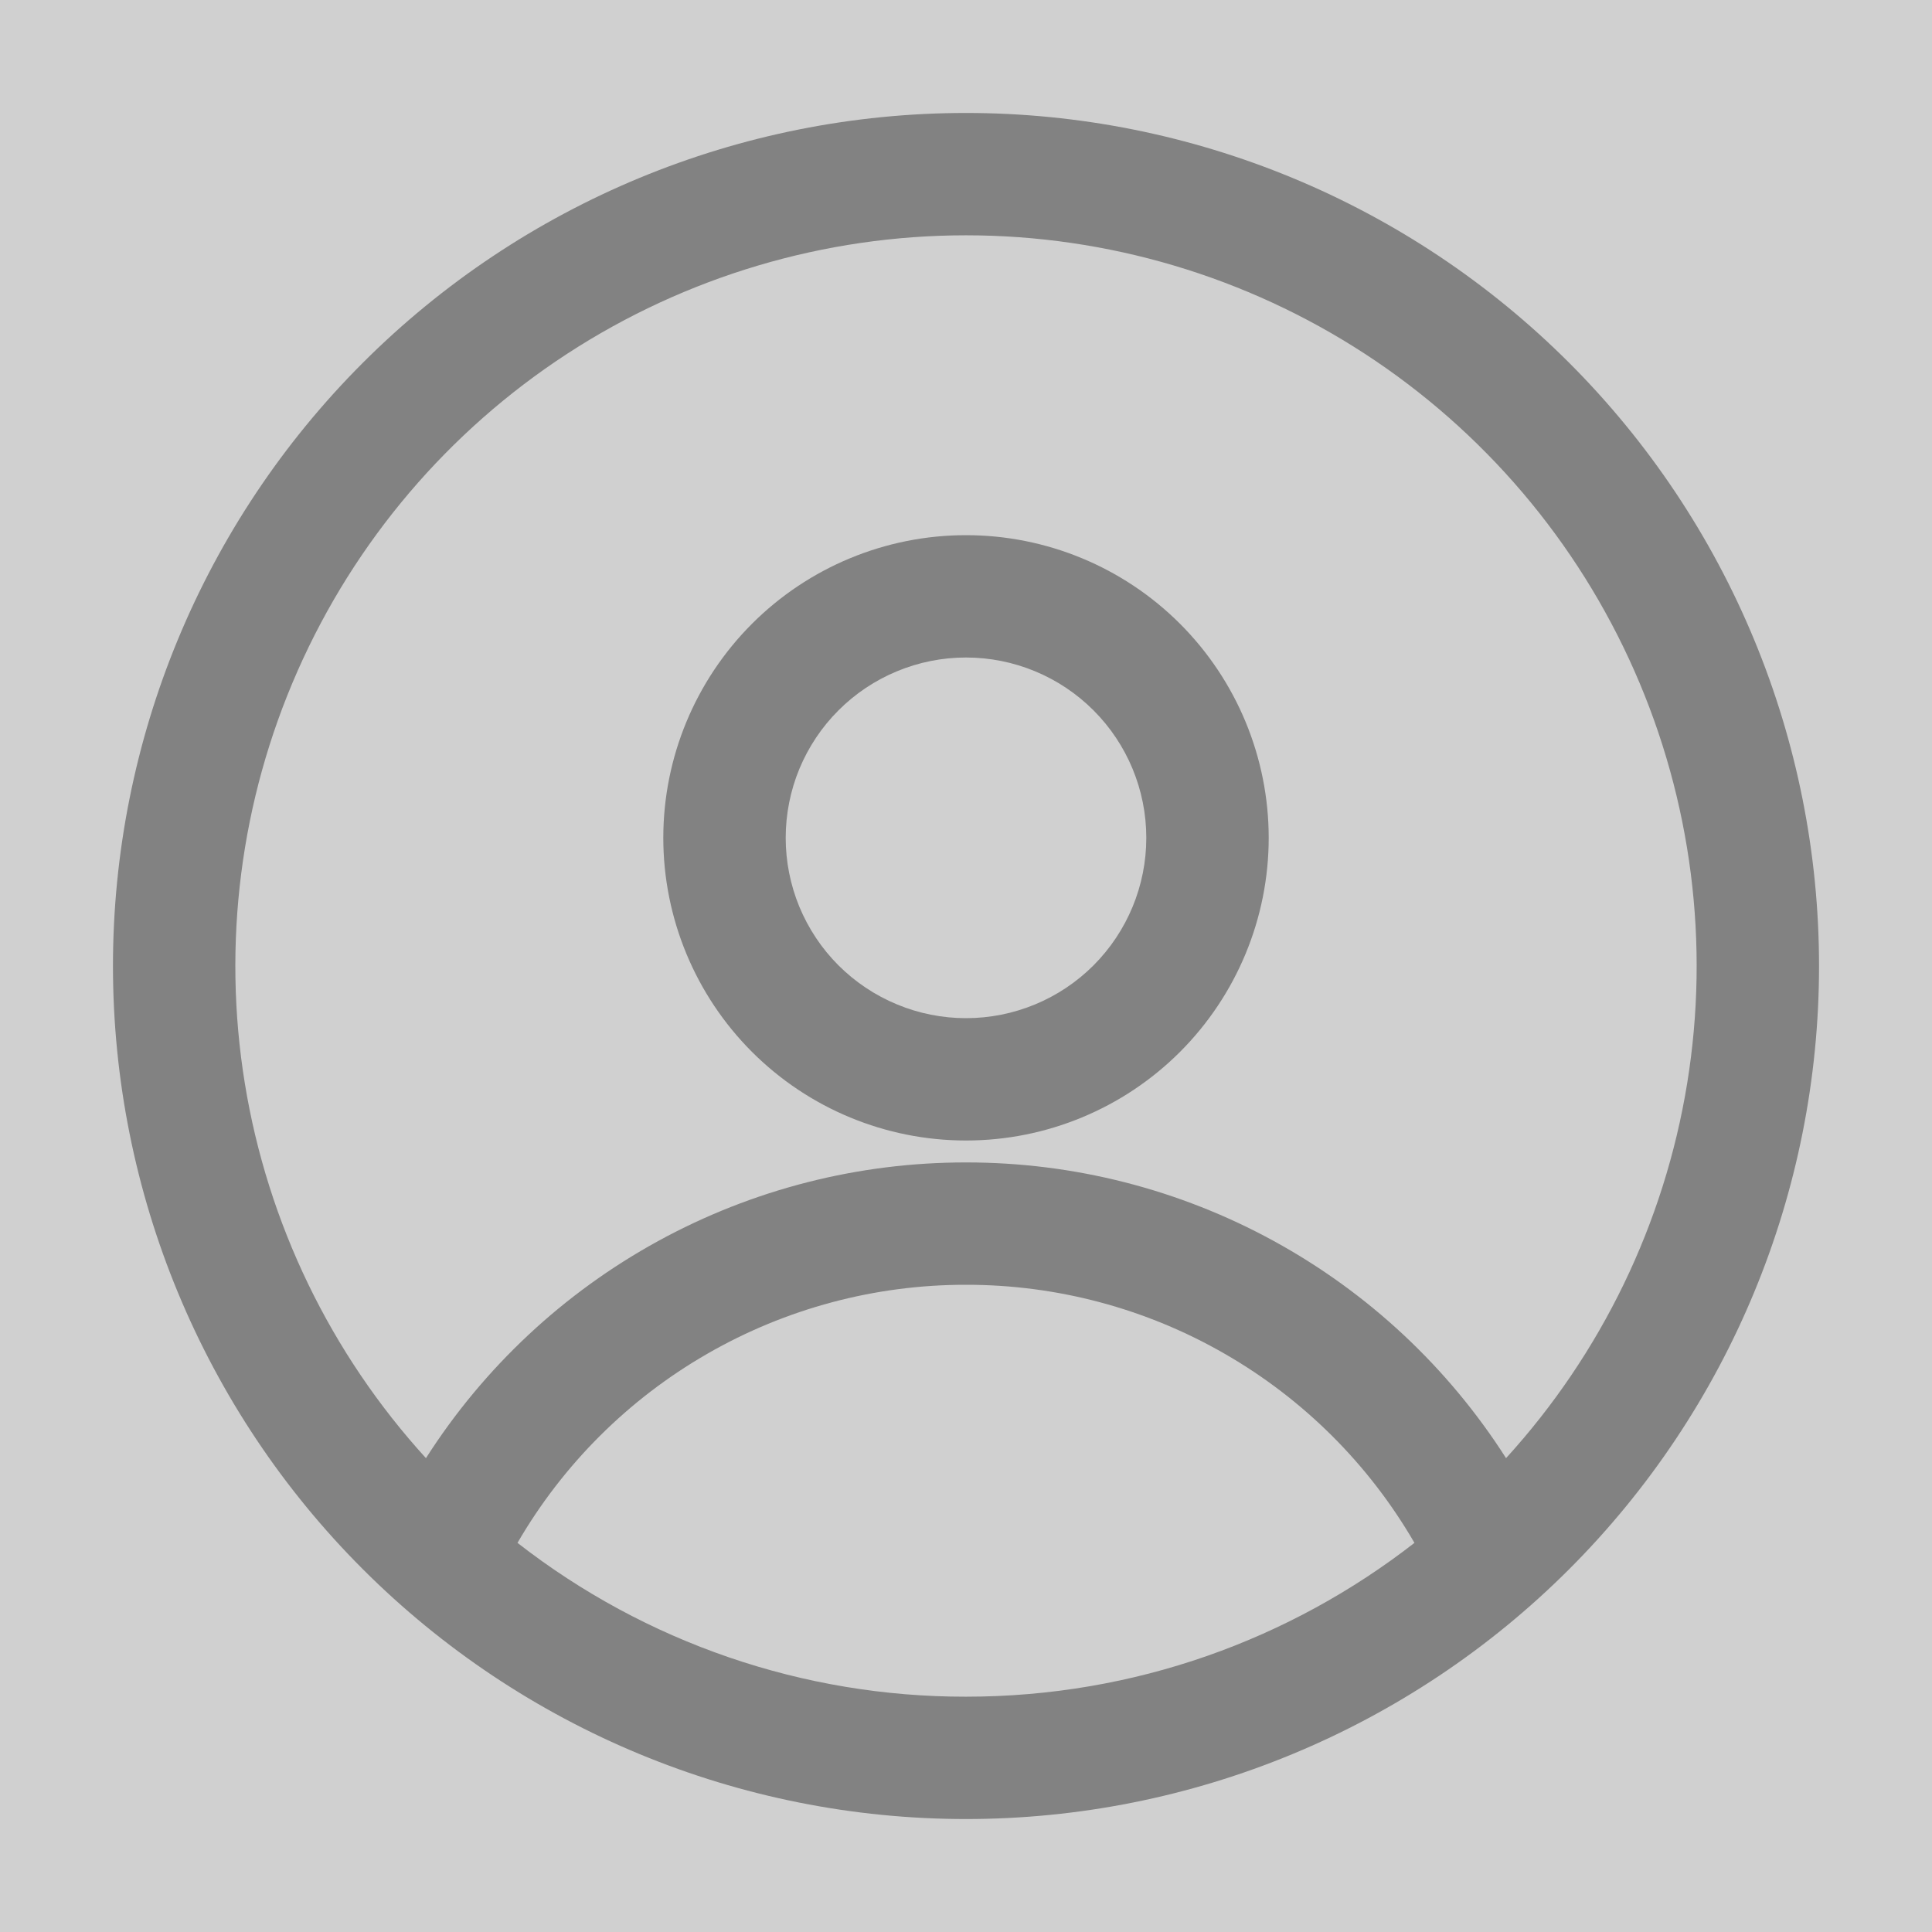 <svg width="34" height="34" viewBox="0 0 34 34" fill="none" xmlns="http://www.w3.org/2000/svg">
<rect width="34" height="34" fill="#1E1E1E"/>
<g clip-path="url(#clip0_365_5)">
<rect width="1200" height="1221" transform="translate(-964 -70)" fill="white"/>
<rect x="-964" y="-36" width="1200" height="108" fill="#D0D0D0"/>
<path fill-rule="evenodd" clip-rule="evenodd" d="M1.988 17C1.988 13.018 3.569 9.2 6.385 6.385C9.2 3.57 13.018 1.988 17 1.988C20.982 1.988 24.8 3.57 27.615 6.385C30.43 9.2 32.012 13.018 32.012 17C32.012 20.982 30.43 24.8 27.615 27.615C24.8 30.43 20.982 32.012 17 32.012C13.018 32.012 9.2 30.43 6.385 27.615C3.569 24.8 1.988 20.982 1.988 17ZM17 4.141C14.508 4.141 12.069 4.866 9.981 6.226C7.892 7.587 6.245 9.525 5.238 11.805C4.231 14.085 3.908 16.608 4.309 19.068C4.71 21.528 5.817 23.819 7.496 25.661C8.515 24.064 9.92 22.751 11.581 21.841C13.242 20.931 15.106 20.455 17 20.457C18.894 20.455 20.758 20.931 22.419 21.841C24.08 22.751 25.485 24.064 26.504 25.661C28.183 23.819 29.29 21.528 29.691 19.068C30.092 16.608 29.769 14.085 28.762 11.805C27.755 9.525 26.108 7.587 24.019 6.226C21.931 4.866 19.492 4.141 17 4.141ZM24.892 27.152C24.091 25.77 22.94 24.622 21.554 23.825C20.169 23.027 18.598 22.608 17 22.61C15.402 22.608 13.831 23.027 12.446 23.825C11.06 24.622 9.909 25.77 9.107 27.152C11.362 28.91 14.141 29.863 17 29.859C19.974 29.859 22.712 28.848 24.892 27.152ZM11.673 14.745C11.673 13.332 12.235 11.977 13.233 10.978C14.232 9.979 15.587 9.418 17 9.418C18.413 9.418 19.768 9.979 20.767 10.978C21.765 11.977 22.327 13.332 22.327 14.745C22.327 16.157 21.765 17.512 20.767 18.511C19.768 19.51 18.413 20.071 17 20.071C15.587 20.071 14.232 19.51 13.233 18.511C12.235 17.512 11.673 16.157 11.673 14.745ZM17 11.571C16.583 11.571 16.171 11.653 15.786 11.813C15.401 11.972 15.051 12.206 14.756 12.501C14.461 12.796 14.228 13.145 14.068 13.53C13.909 13.915 13.827 14.328 13.827 14.745C13.827 15.161 13.909 15.574 14.068 15.959C14.228 16.344 14.461 16.694 14.756 16.989C15.051 17.283 15.401 17.517 15.786 17.676C16.171 17.836 16.583 17.918 17 17.918C17.842 17.918 18.649 17.584 19.244 16.989C19.839 16.393 20.173 15.586 20.173 14.745C20.173 13.903 19.839 13.096 19.244 12.501C18.649 11.906 17.842 11.571 17 11.571Z" fill="#828282"/>
</g>
<defs>
<clipPath id="clip0_365_5">
<rect width="1200" height="1221" fill="white" transform="translate(-964 -70)"/>
</clipPath>
</defs>
</svg>
